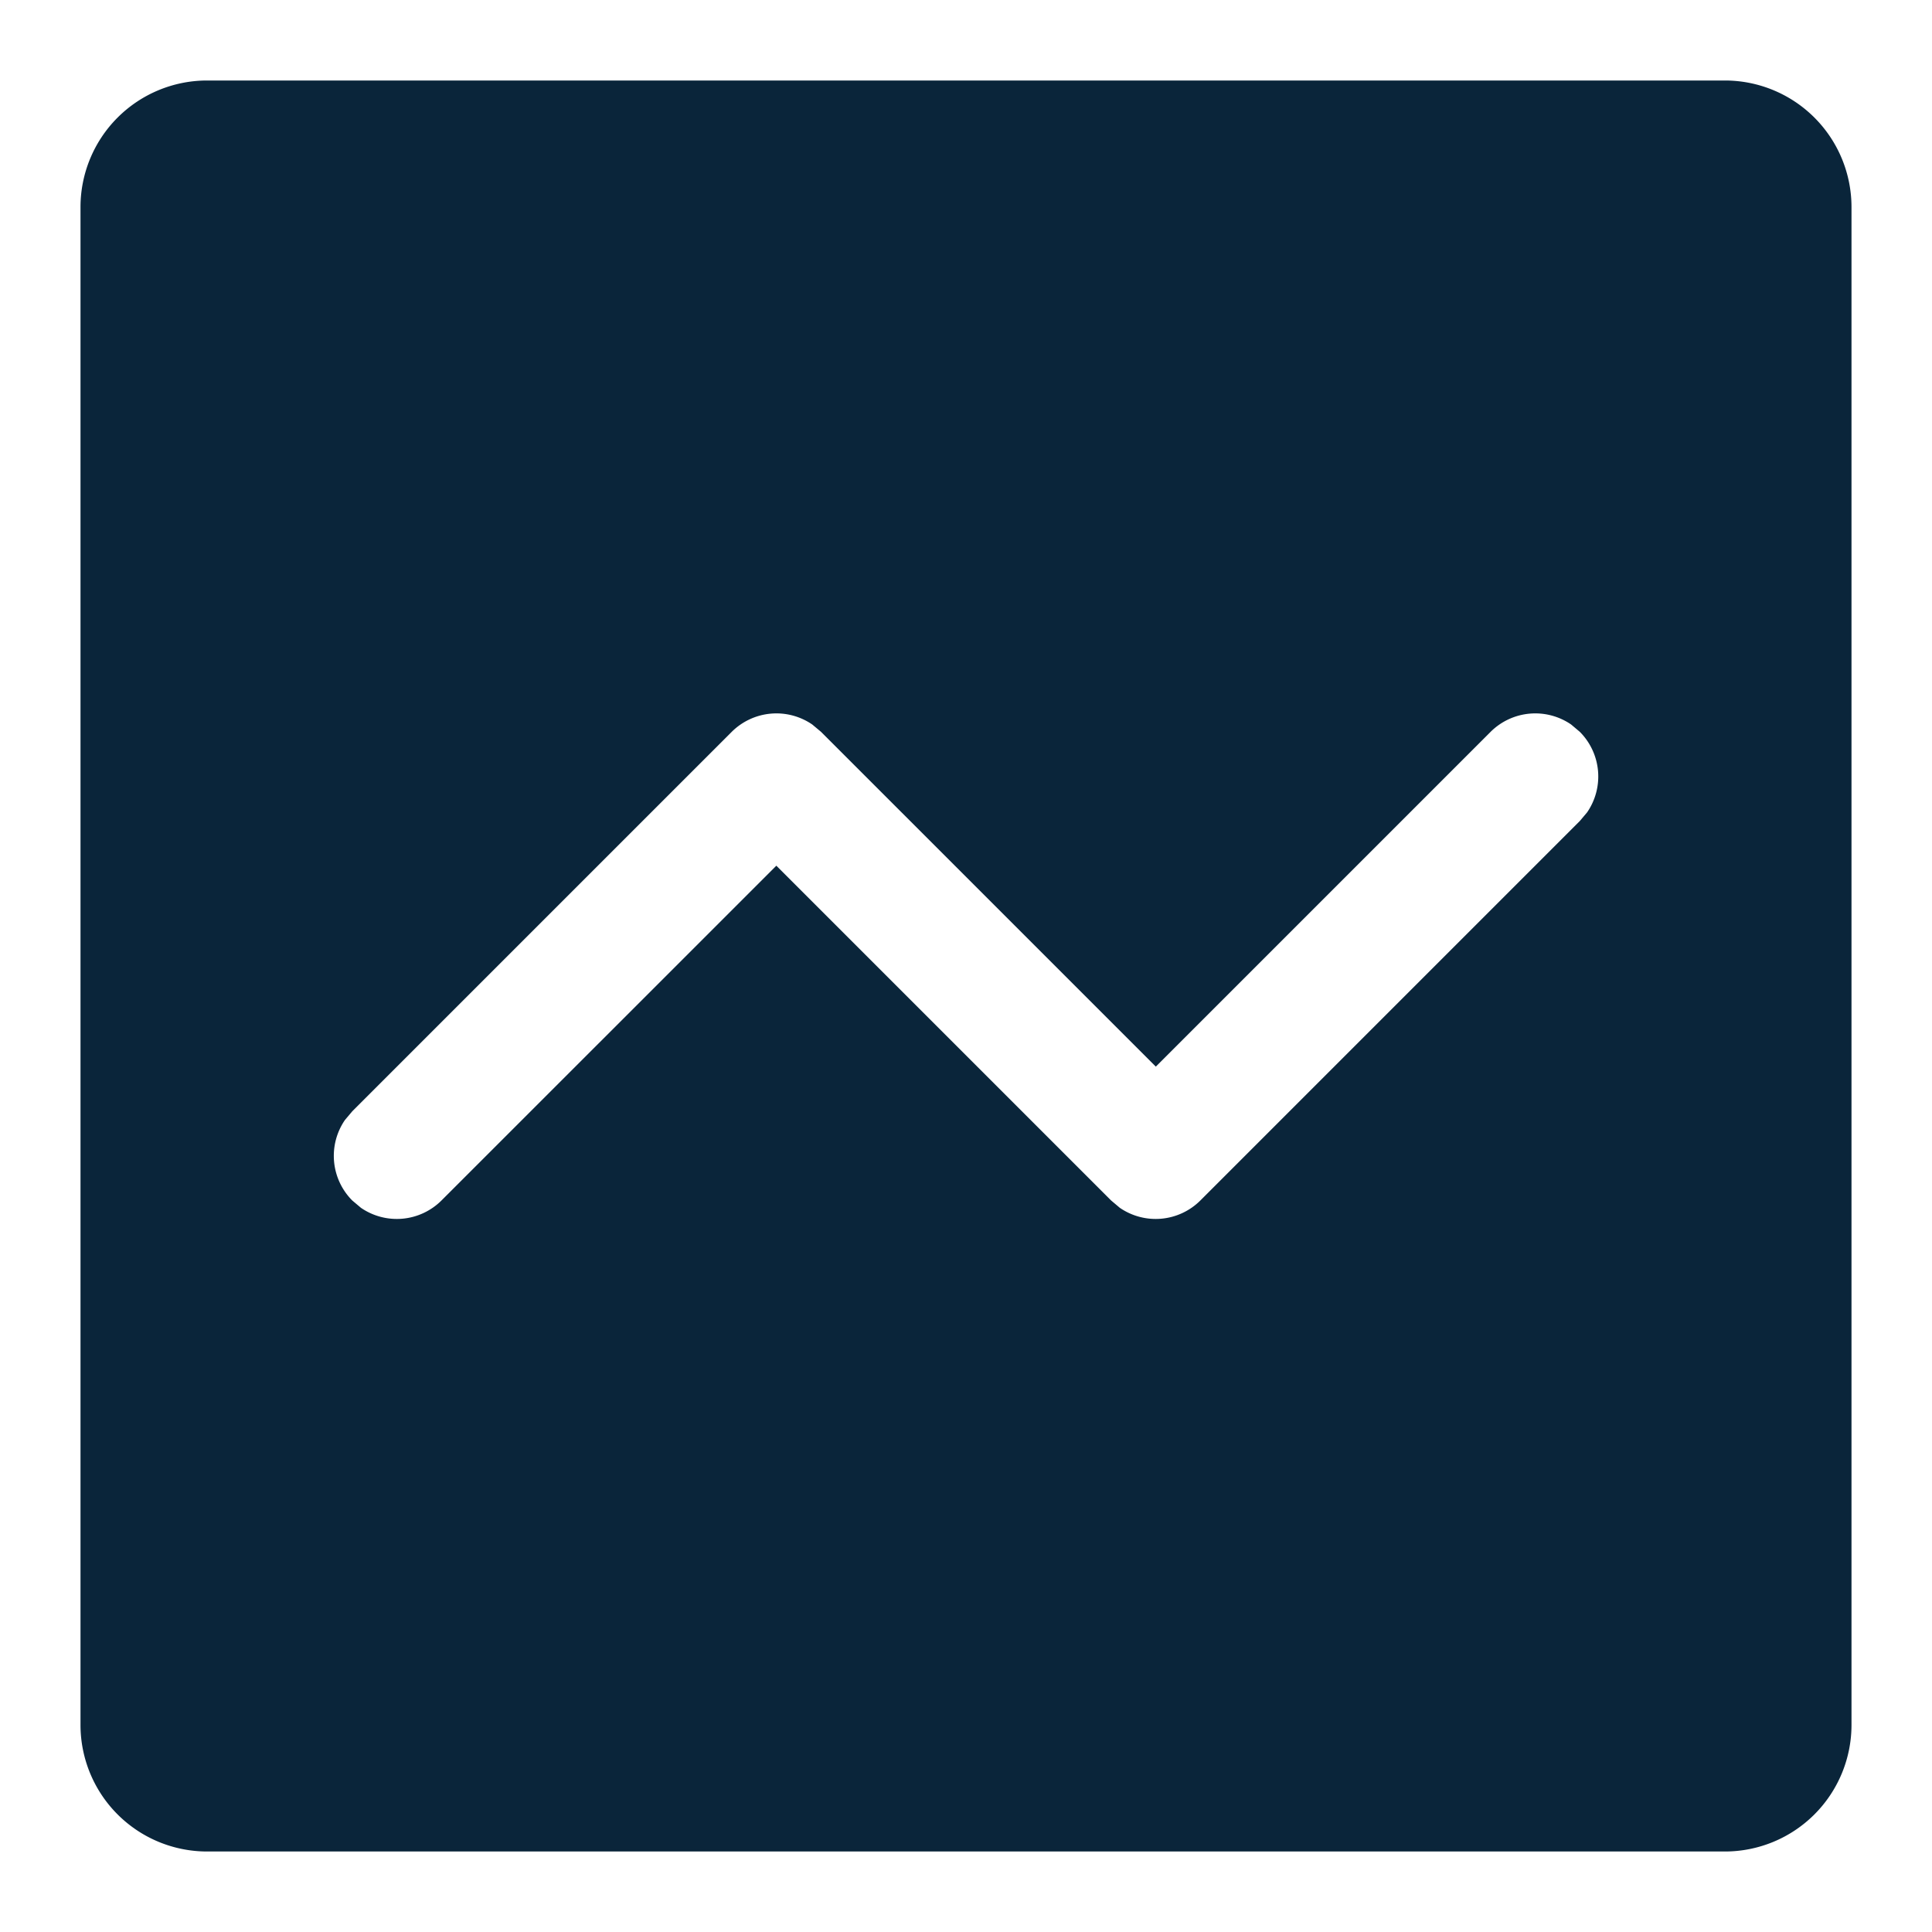 <svg xmlns="http://www.w3.org/2000/svg" xmlns:xlink="http://www.w3.org/1999/xlink" width="24" height="24" viewBox="0 0 24 24">
  <defs>
    <clipPath id="clip-path">
      <rect id="矩形_285" data-name="矩形 285" width="24" height="24" transform="translate(642 750)" fill="#fff" stroke="#707070" stroke-width="1"/>
    </clipPath>
  </defs>
  <g id="opera-tool-icon" transform="translate(-642 -750)" clip-path="url(#clip-path)">
    <g id="组_372" data-name="组 372" transform="translate(42 569)">
      <path id="路径_1152" data-name="路径 1152" d="M621.429,182A1.573,1.573,0,0,1,623,183.571v18.857A1.573,1.573,0,0,1,621.429,204H602.571A1.573,1.573,0,0,1,601,202.429V183.571A1.573,1.573,0,0,1,602.571,182Zm-11.339,8a.787.787,0,0,0-1,.091l-4.714,4.714-.091.108a.786.786,0,0,0,.091,1l.108.091a.786.786,0,0,0,1-.091l4.16-4.159,4.159,4.159.108.091a.786.786,0,0,0,1-.091l4.714-4.714.091-.108a.786.786,0,0,0-.091-1l-.108-.091a.787.787,0,0,0-1,.091l-4.159,4.159-4.159-4.159Zm0,0" transform="translate(0 0)" fill="#0a253a"/>
    </g>
  </g>
</svg>
